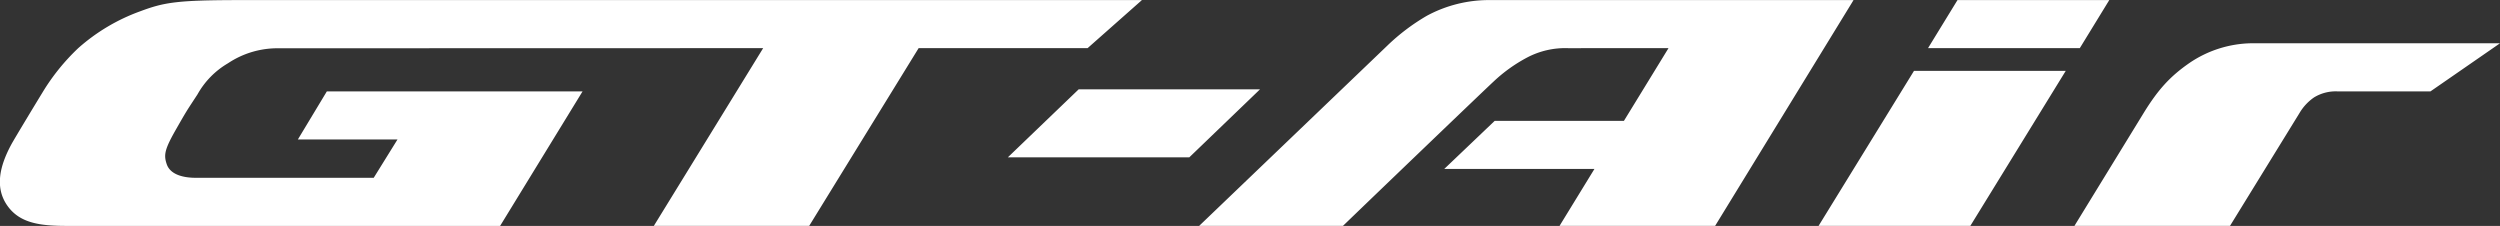 <svg xmlns="http://www.w3.org/2000/svg" width="497.908" height="45" viewBox="0 0 497.908 45">
  <rect x="0" y="0" width="497.908" height="45" fill="#333333" stroke="none"/>
  <defs>
    <style>
      .cls-1 {
        fill: #fff;
        fill-rule: evenodd;
      }
    </style>
  </defs>
  <path id="GT-Air_logo.svg" class="cls-1" d="M875.216,404.016H802.867a26.032,26.032,0,0,0-12.633,3.128,40.962,40.962,0,0,0-7.919,5.993c-2.7,2.586-36.55,35.011-36.55,35.011l-0.874.837H773.53c8.584-8.274,28.668-27.53,29.892-28.643a30.584,30.584,0,0,1,6.691-4.836,16.281,16.281,0,0,1,8.317-1.91l13.522-.014,6.42,0-8.881,14.485H803.756l-10.05,9.578h29.912l-6.494,10.592-0.458.753h30.982l0.125-.205,26.984-44.013Zm-141.726,0-179.3,0c-12.982,0-15.41.449-20.226,2.242a38.015,38.015,0,0,0-12.323,7.333,42.156,42.156,0,0,0-7.143,8.87c-1.519,2.48-5.612,9.249-6.212,10.365-2.22,4.136-3.359,8.5-.722,12.186,2.469,3.45,6.491,3.982,11.866,3.982h86.236L622.088,422.2h-50.93l-5.774,9.579h19.845l-4.736,7.633h-35.41c-2.854,0-5.138-.787-5.8-2.674-0.674-1.918-.409-3.063,1.933-7.147,0.695-1.211,1.429-2.512,2.064-3.534,0.527-.848,1.525-2.35,2.116-3.26a16.489,16.489,0,0,1,6.08-6.2,17.756,17.756,0,0,1,10.06-2.983l96.52-.026-21.775,35.4h30.939l21.8-35.4h33.651Zm23.523,17.77H720.9l-0.125.12L707.658,434.5l-0.869.836h36.138l0.125-.122,13.093-12.592Zm197.445-9.17a22.573,22.573,0,0,0-12.326,3.918c-3.885,2.689-6.3,5.341-9.234,10.136-2.189,3.576-13.223,21.562-13.223,21.562l-0.46.753H950.2l0.124-.205s12.985-21.075,13.717-22.27a9.811,9.811,0,0,1,2.9-3.113,8.259,8.259,0,0,1,4.567-1.2h18.62l0.11-.077L1002.7,413.5l1.26-.879h-49.5Zm-34.053.775,5.286-8.624,0.46-.751H895.924l-0.125.2-5.286,8.623-0.458.753h30.224Zm-51.687,34.841-0.463.753h30.226l0.126-.205,18.876-30.667H887.259Z" transform="translate(-506.062 -404)"/>
</svg>
